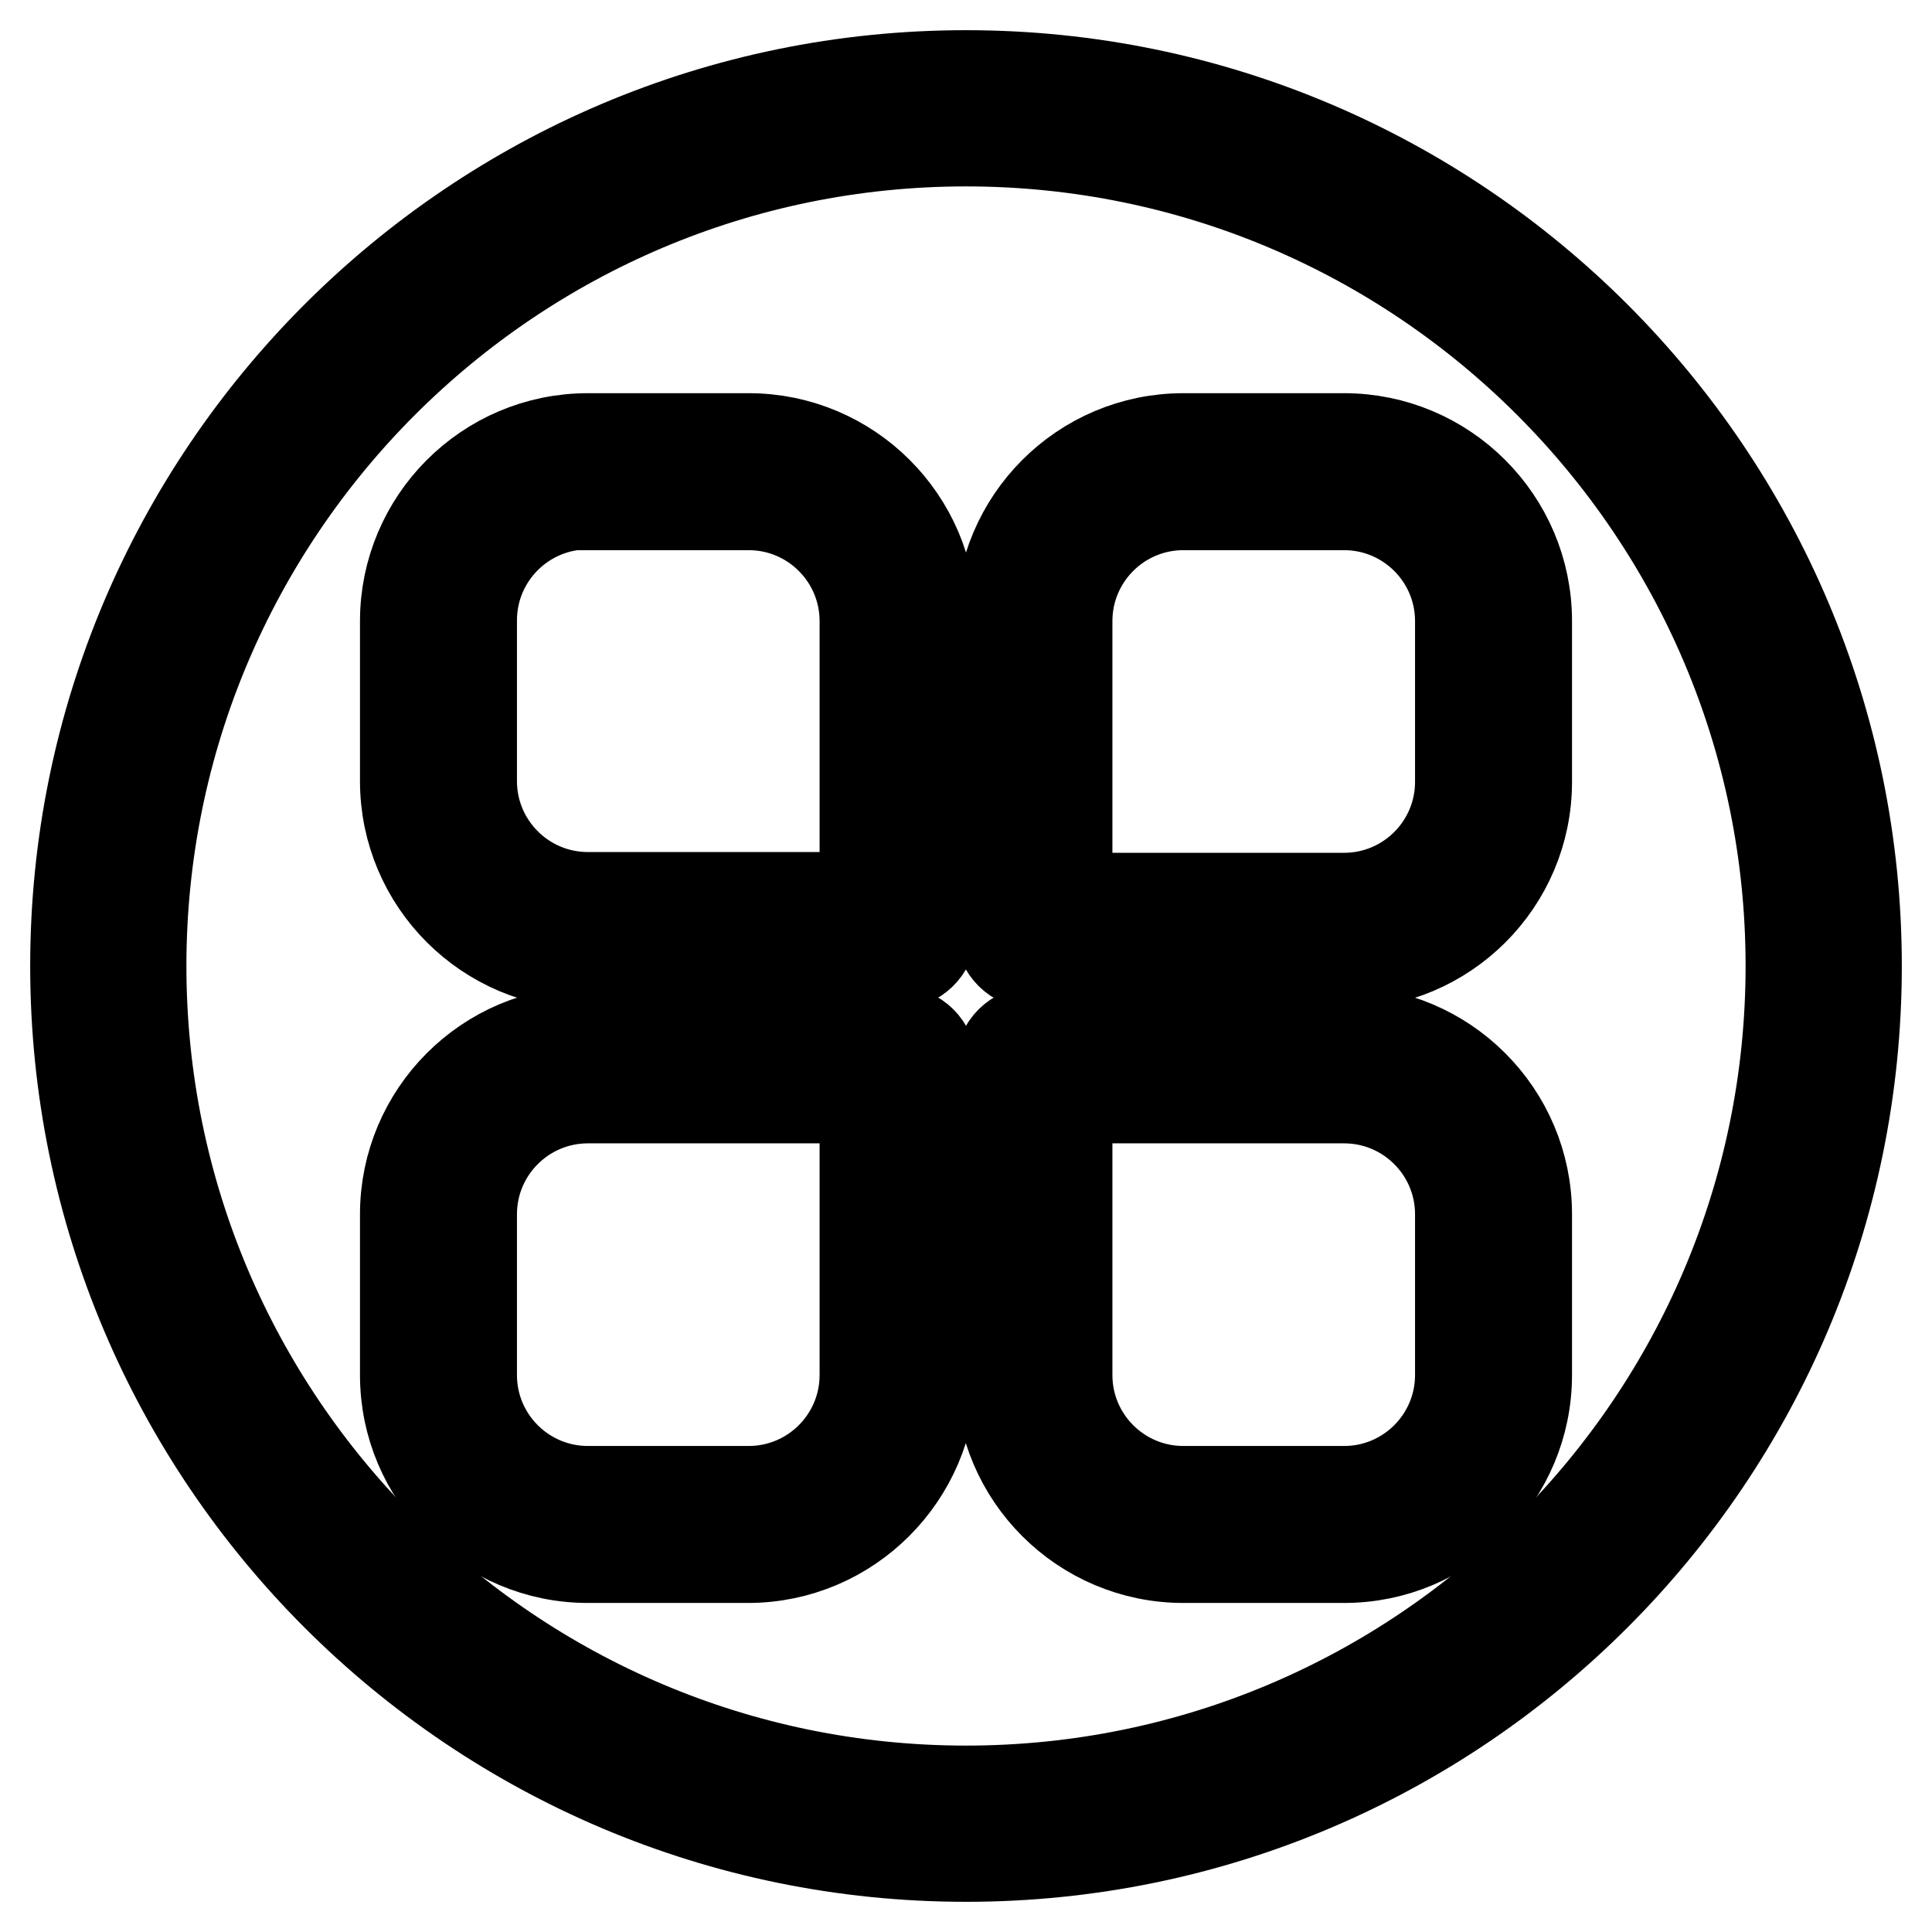 <?xml version="1.0" encoding="utf-8"?>
<!-- Svg Vector Icons : http://www.onlinewebfonts.com/icon -->
<!DOCTYPE svg PUBLIC "-//W3C//DTD SVG 1.1//EN" "http://www.w3.org/Graphics/SVG/1.1/DTD/svg11.dtd">
<svg version="1.1" xmlns="http://www.w3.org/2000/svg" xmlns:xlink="http://www.w3.org/1999/xlink" x="0px" y="0px" viewBox="0 0 256 256" enable-background="new 0 0 256 256" xml:space="preserve">
<g> <path stroke-width="12" fill-opacity="0" stroke="#000000"  d="M118.9,127.7H77.9c-13.3,0-24.2-10.8-24.2-24.2V82.3c0-13.3,10.8-24.2,24.2-24.2h21.3 c13.3,0,24.2,10.8,24.2,24.2v41.1C123.3,125.8,121.3,127.7,118.9,127.7z M77.9,66.8c-8.5,0-15.4,6.9-15.4,15.4v21.3 c0,8.5,6.9,15.4,15.4,15.4h36.7V82.3c0-8.5-6.9-15.4-15.4-15.4H77.9z M178.1,127.7h-41.1c-2.4,0-4.4-2-4.4-4.4V82.3 c0-13.3,10.8-24.2,24.2-24.2h21.3c13.3,0,24.2,10.8,24.2,24.2v21.3C202.3,116.9,191.5,127.7,178.1,127.7L178.1,127.7z M141.4,119 h36.7c8.5,0,15.4-6.9,15.4-15.4V82.3c0-8.5-6.9-15.4-15.4-15.4h-21.3c-8.5,0-15.4,6.9-15.4,15.4V119z M99.1,206.4H77.9 c-13.3,0-24.2-10.8-24.2-24.2v-21.3c0-13.3,10.8-24.2,24.2-24.2h41.1c2.4,0,4.4,2,4.4,4.4v41.1C123.3,195.5,112.5,206.4,99.1,206.4 z M77.9,145.5c-8.5,0-15.4,6.9-15.4,15.4v21.3c0,8.5,6.9,15.4,15.4,15.4h21.3c8.5,0,15.4-6.9,15.4-15.4v-36.7L77.9,145.5 L77.9,145.5z M178.1,206.4h-21.3c-13.3,0-24.2-10.8-24.2-24.2v-41.1c0-2.4,2-4.4,4.4-4.4h41.1c13.3,0,24.2,10.8,24.2,24.2v21.3 C202.3,195.5,191.5,206.4,178.1,206.4z M141.4,145.5v36.7c0,8.5,6.9,15.4,15.4,15.4h21.3c8.5,0,15.4-6.9,15.4-15.4v-21.3 c0-8.5-6.9-15.4-15.4-15.4H141.4L141.4,145.5z"/> <path stroke-width="12" fill-opacity="0" stroke="#000000"  d="M128,246c-65.1,0-118-52.9-118-118S62.9,10,128,10c65.1,0,118,52.9,118,118S193.1,246,128,246z M128,18.7 c-60.3,0-109.3,49-109.3,109.3c0,60.3,49,109.3,109.3,109.3c60.3,0,109.3-49,109.3-109.3C237.3,67.7,188.3,18.7,128,18.7z"/></g>
</svg>